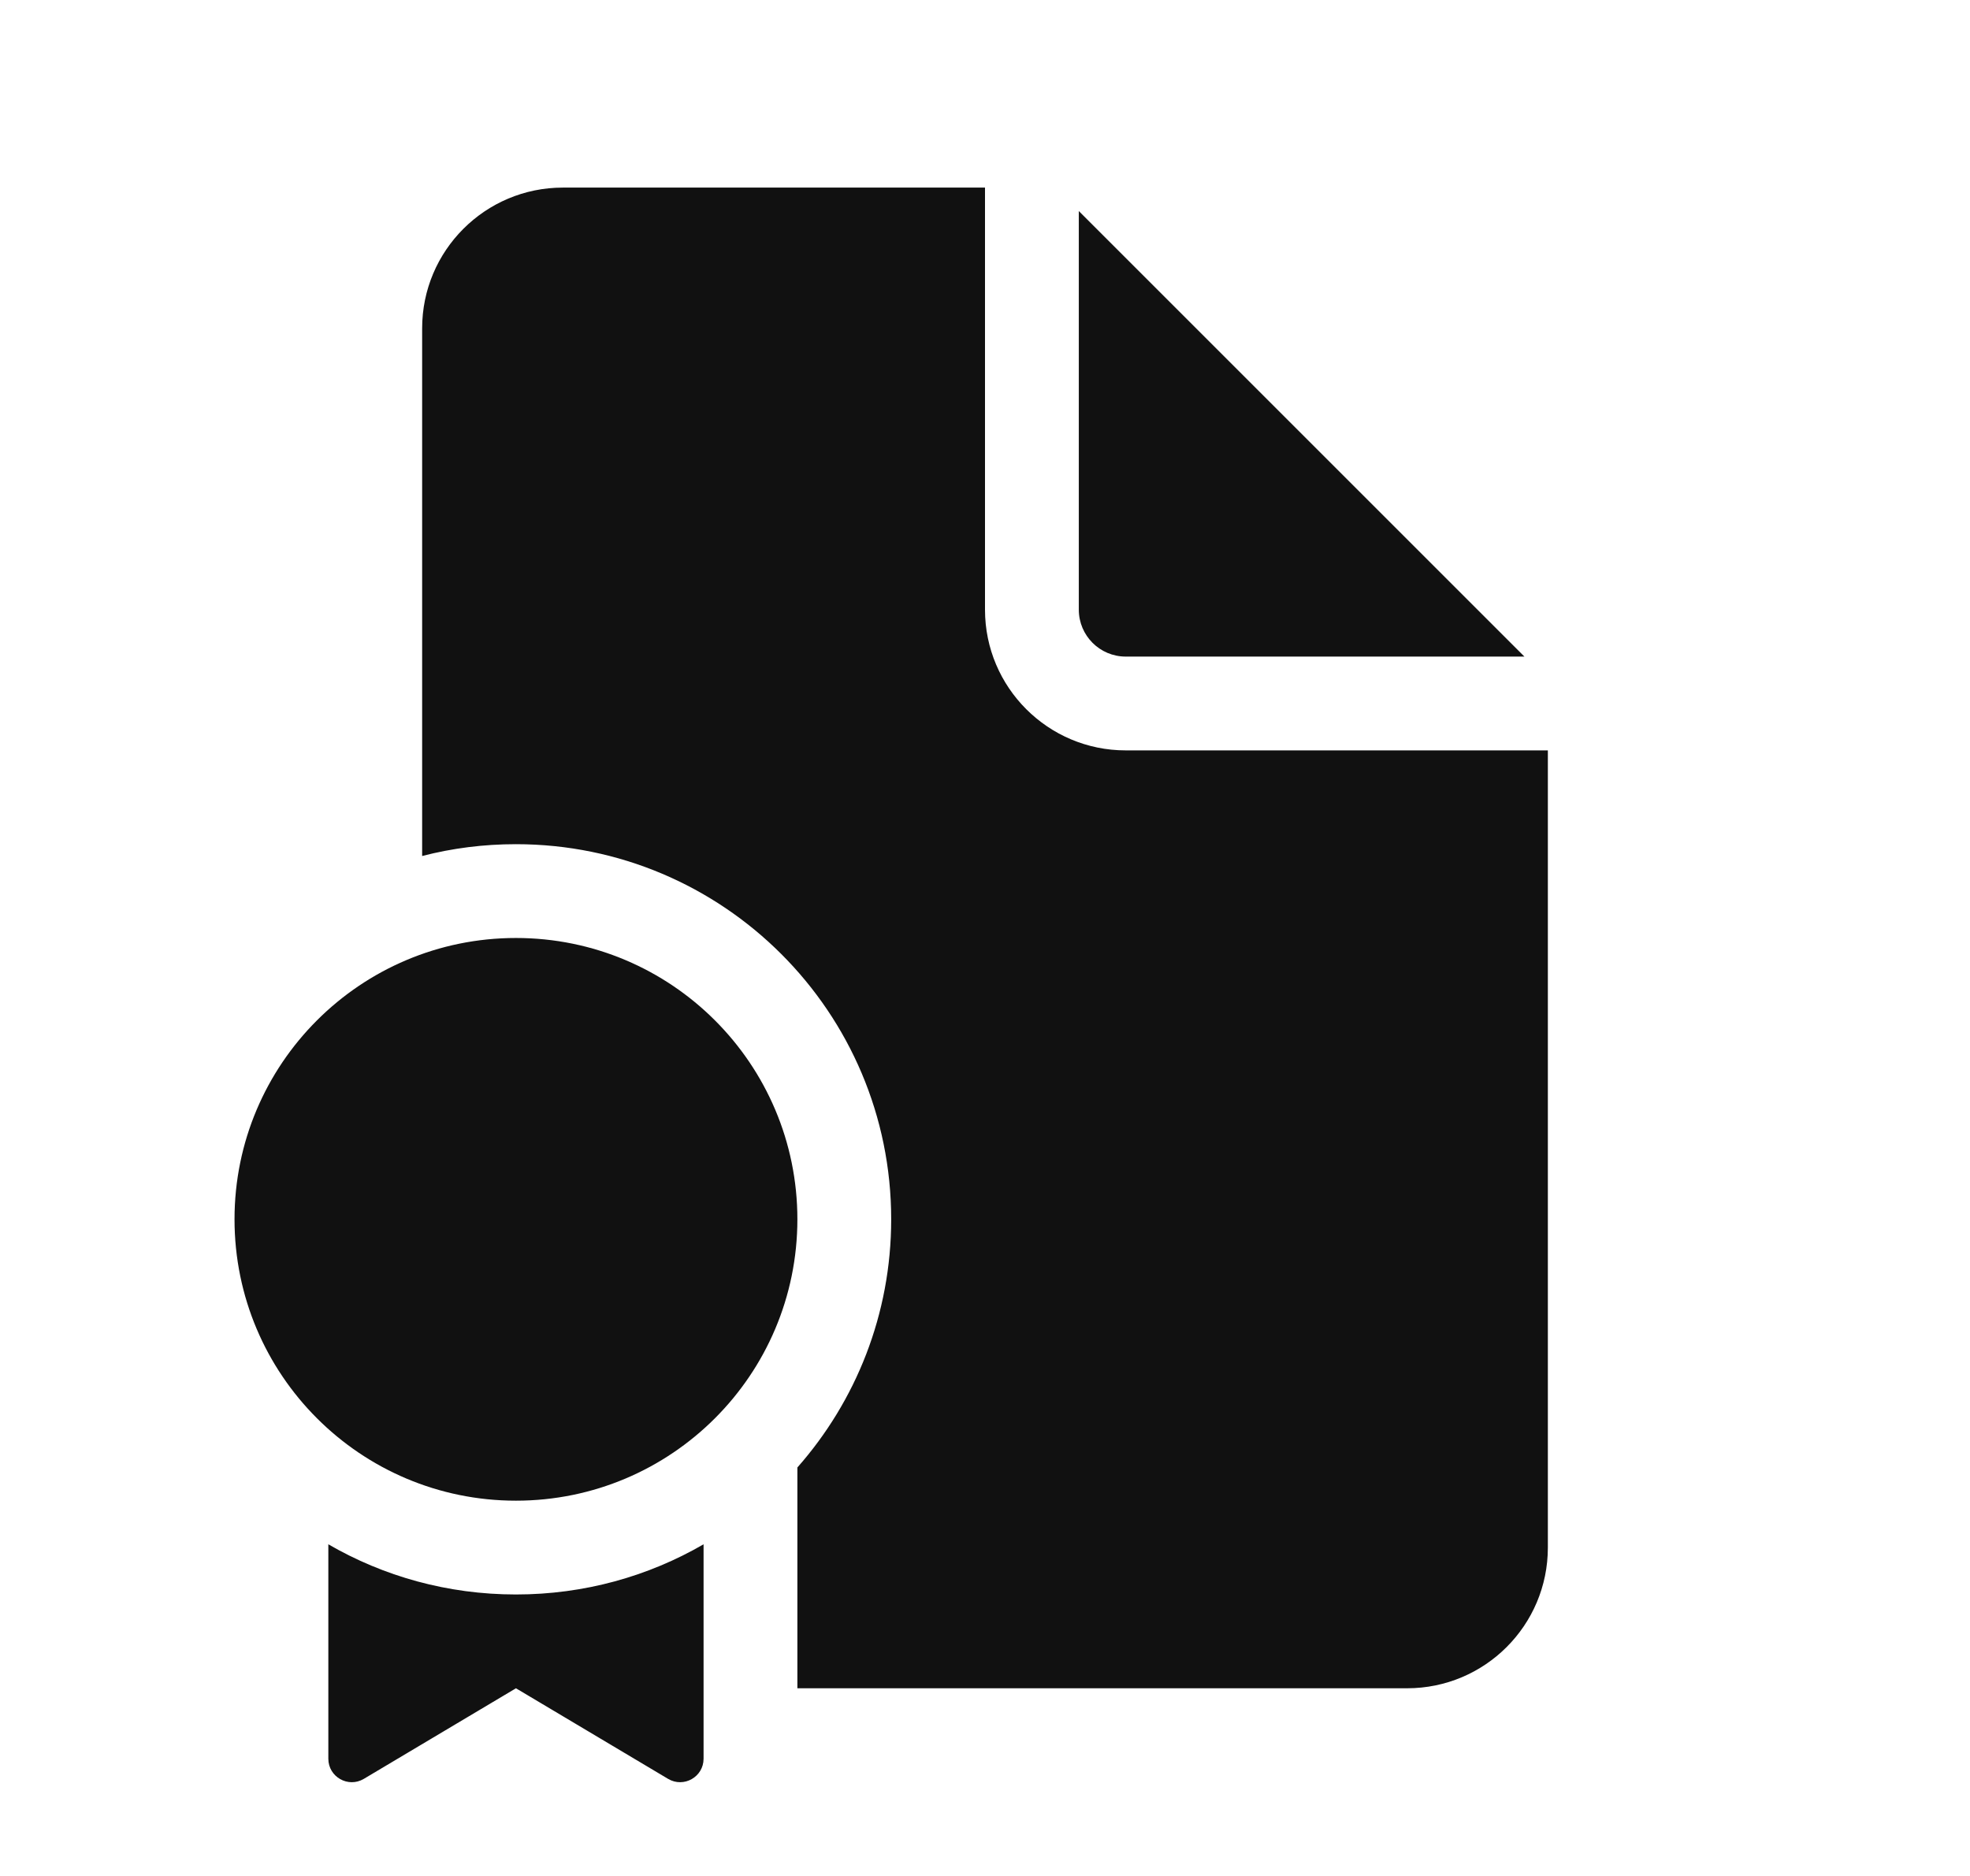 <svg width="21" height="20" viewBox="0 0 21 20" fill="none" xmlns="http://www.w3.org/2000/svg">
<path d="M10.5 2V6.5C10.5 7.328 11.172 8 12 8H16.5V16.499C16.5 17.328 15.828 17.999 15 17.999H8.5V15.645C9.122 14.94 9.5 14.014 9.5 12.999C9.5 10.79 7.709 9 5.5 9C5.155 9 4.82 9.043 4.5 9.126V3.5C4.5 2.672 5.172 2 6 2H10.5ZM11.5 2.25V6.5C11.5 6.776 11.724 7 12 7H16.25L11.5 2.25ZM8.5 12.999C8.5 14.656 7.157 15.999 5.5 15.999C3.843 15.999 2.5 14.656 2.5 12.999C2.5 11.343 3.843 10 5.5 10C7.157 10 8.5 11.343 8.5 12.999ZM7.5 16.464C6.912 16.805 6.229 16.999 5.5 16.999C4.771 16.999 4.088 16.805 3.5 16.464V18.75C3.5 18.944 3.711 19.064 3.878 18.965L5.5 17.999L7.122 18.965C7.289 19.064 7.5 18.944 7.5 18.75V16.464Z" fill="#111111"/>
</svg>
